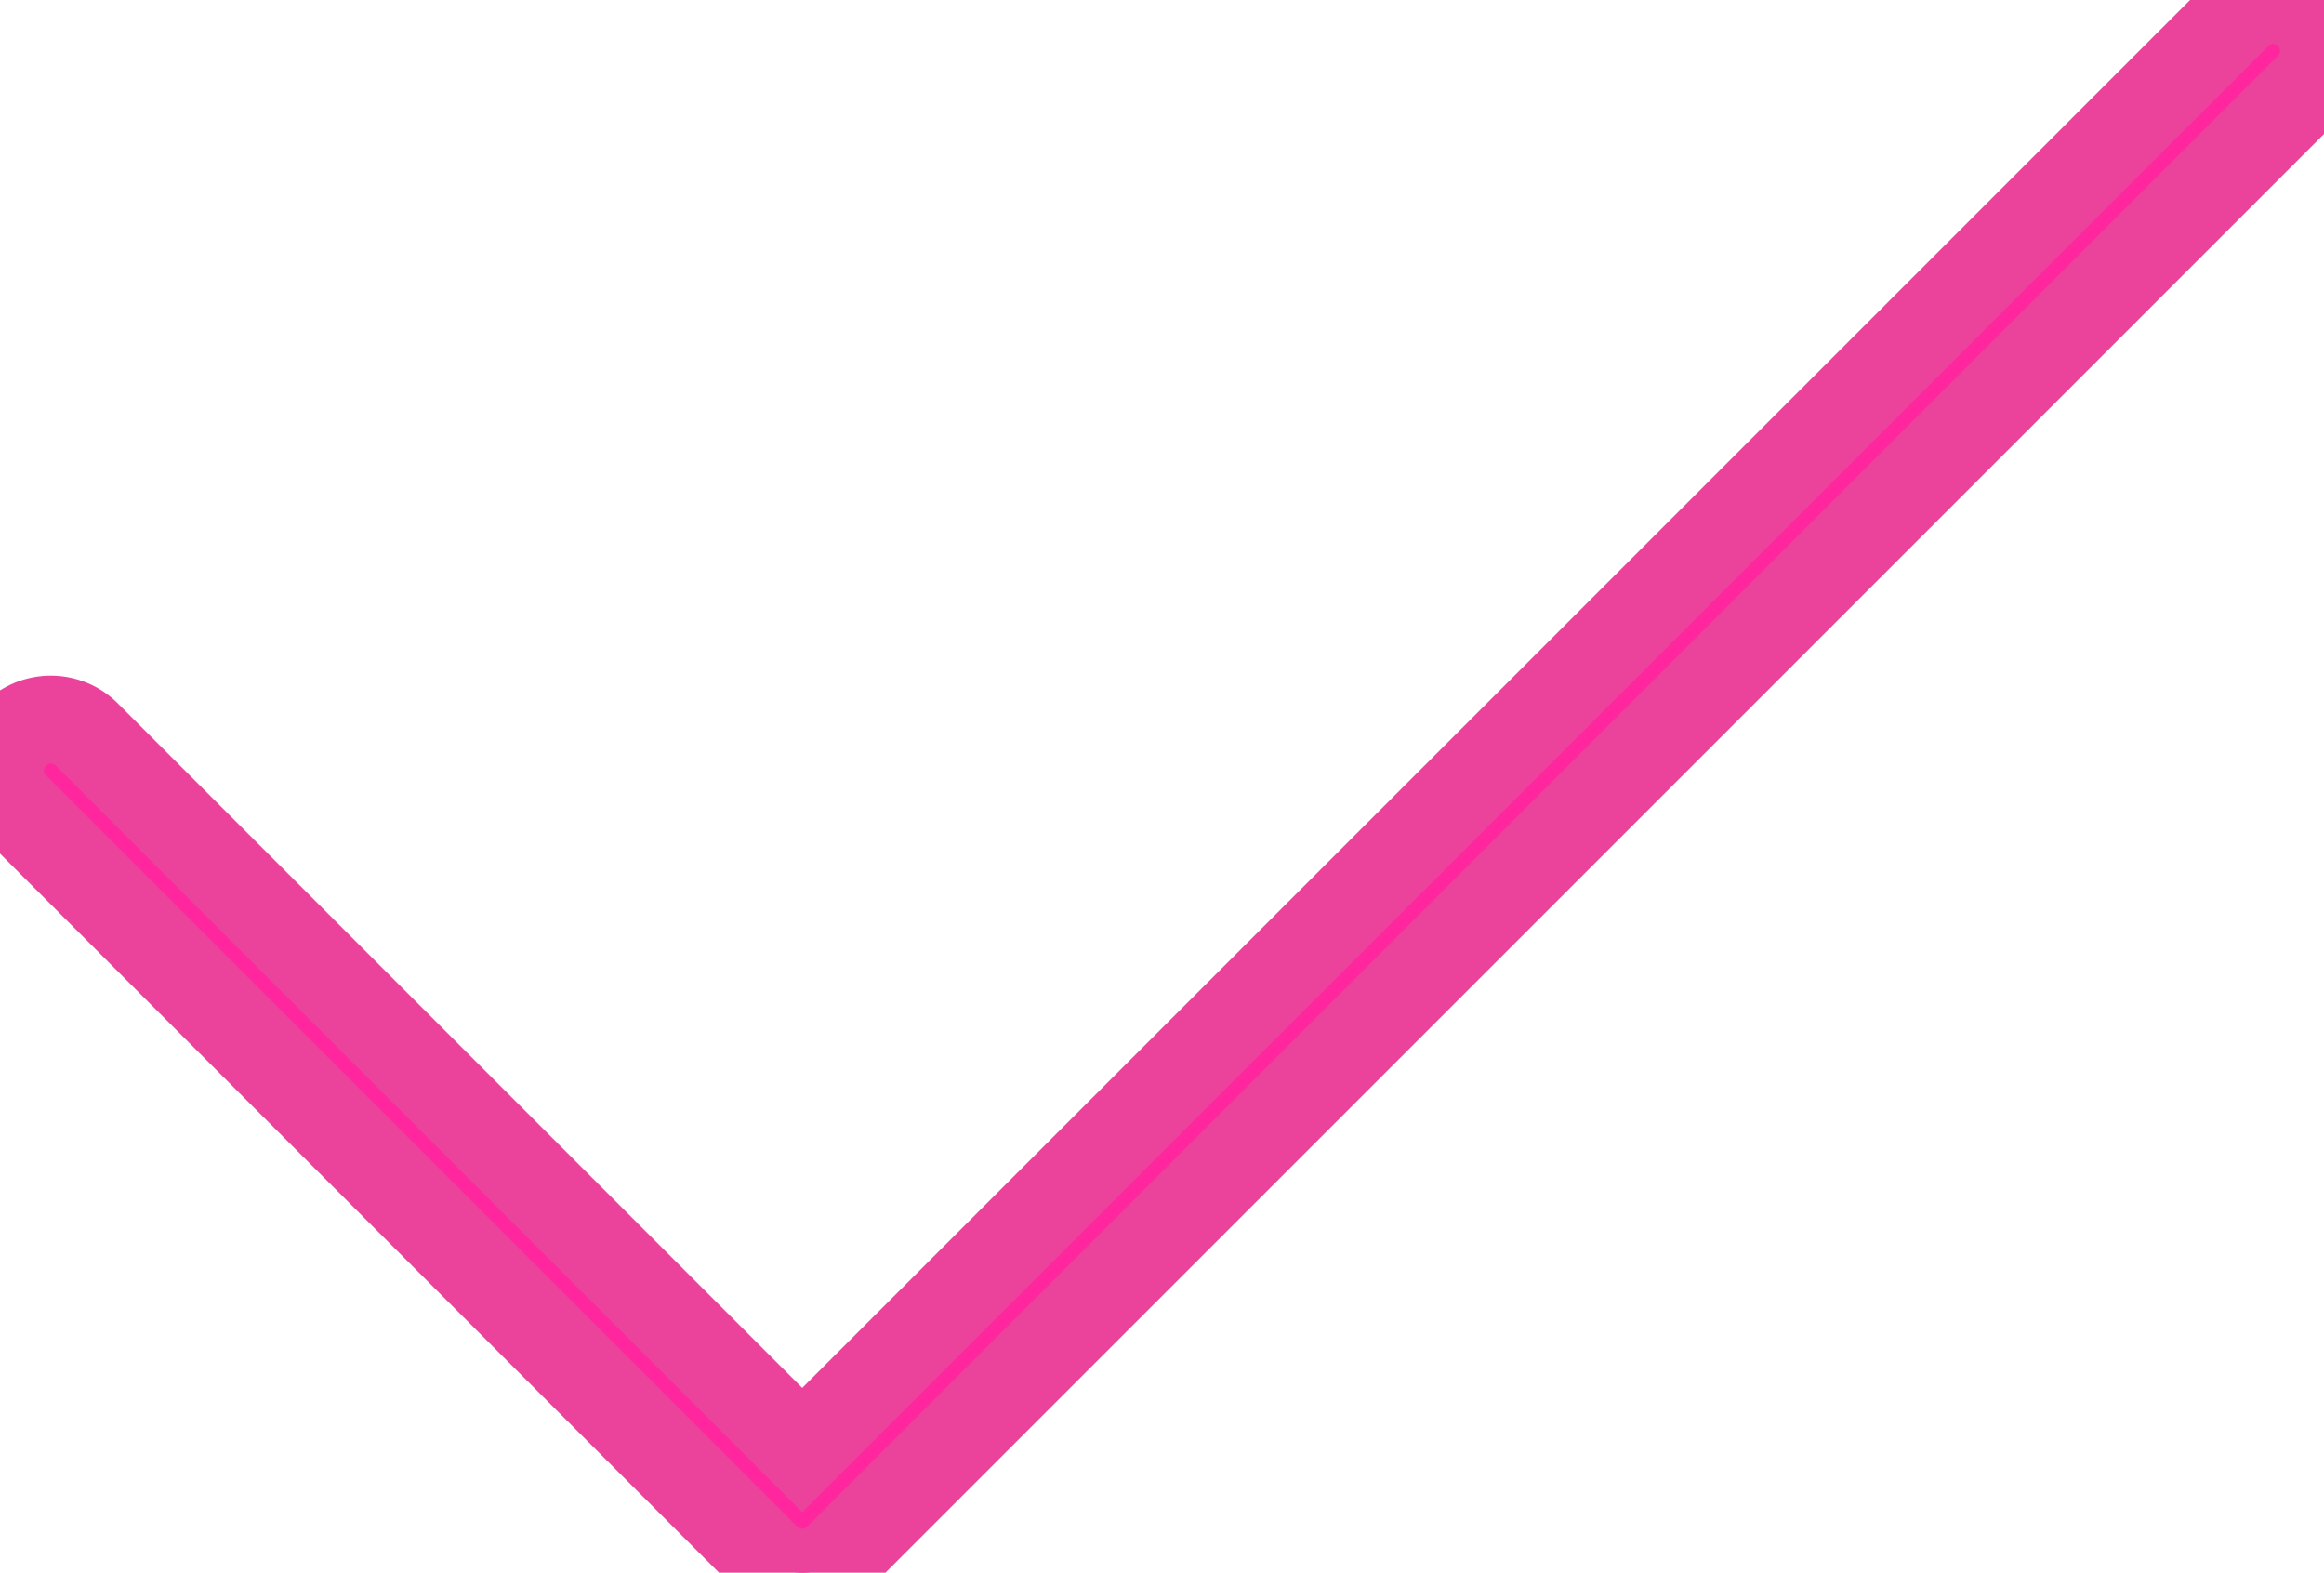 <svg data-name="Group 27" xmlns="http://www.w3.org/2000/svg" width="52.871" height="35.776" viewBox="0 0 52.871 35.776">
    <defs>
        <clipPath id="7pkd60956a">
            <path data-name="Rectangle 40" style="fill:#ff269e;stroke:#eb439b;stroke-width:2px" d="M0 0h52.871v35.776H0z"/>
        </clipPath>
    </defs>
    <g data-name="Group 26" style="clip-path:url(#7pkd60956a)">
        <path data-name="Path 13" d="M18.251 35.776a1.153 1.153 0 0 1-.817-.339L.339 18.342a1.155 1.155 0 0 1 1.634-1.634l16.278 16.279L50.9.339a1.155 1.155 0 0 1 1.634 1.633L19.068 35.438a1.155 1.155 0 0 1-.817.339" style="fill:#ff269e;stroke:#eb439b;stroke-width:2px"/>
    </g>
</svg>
